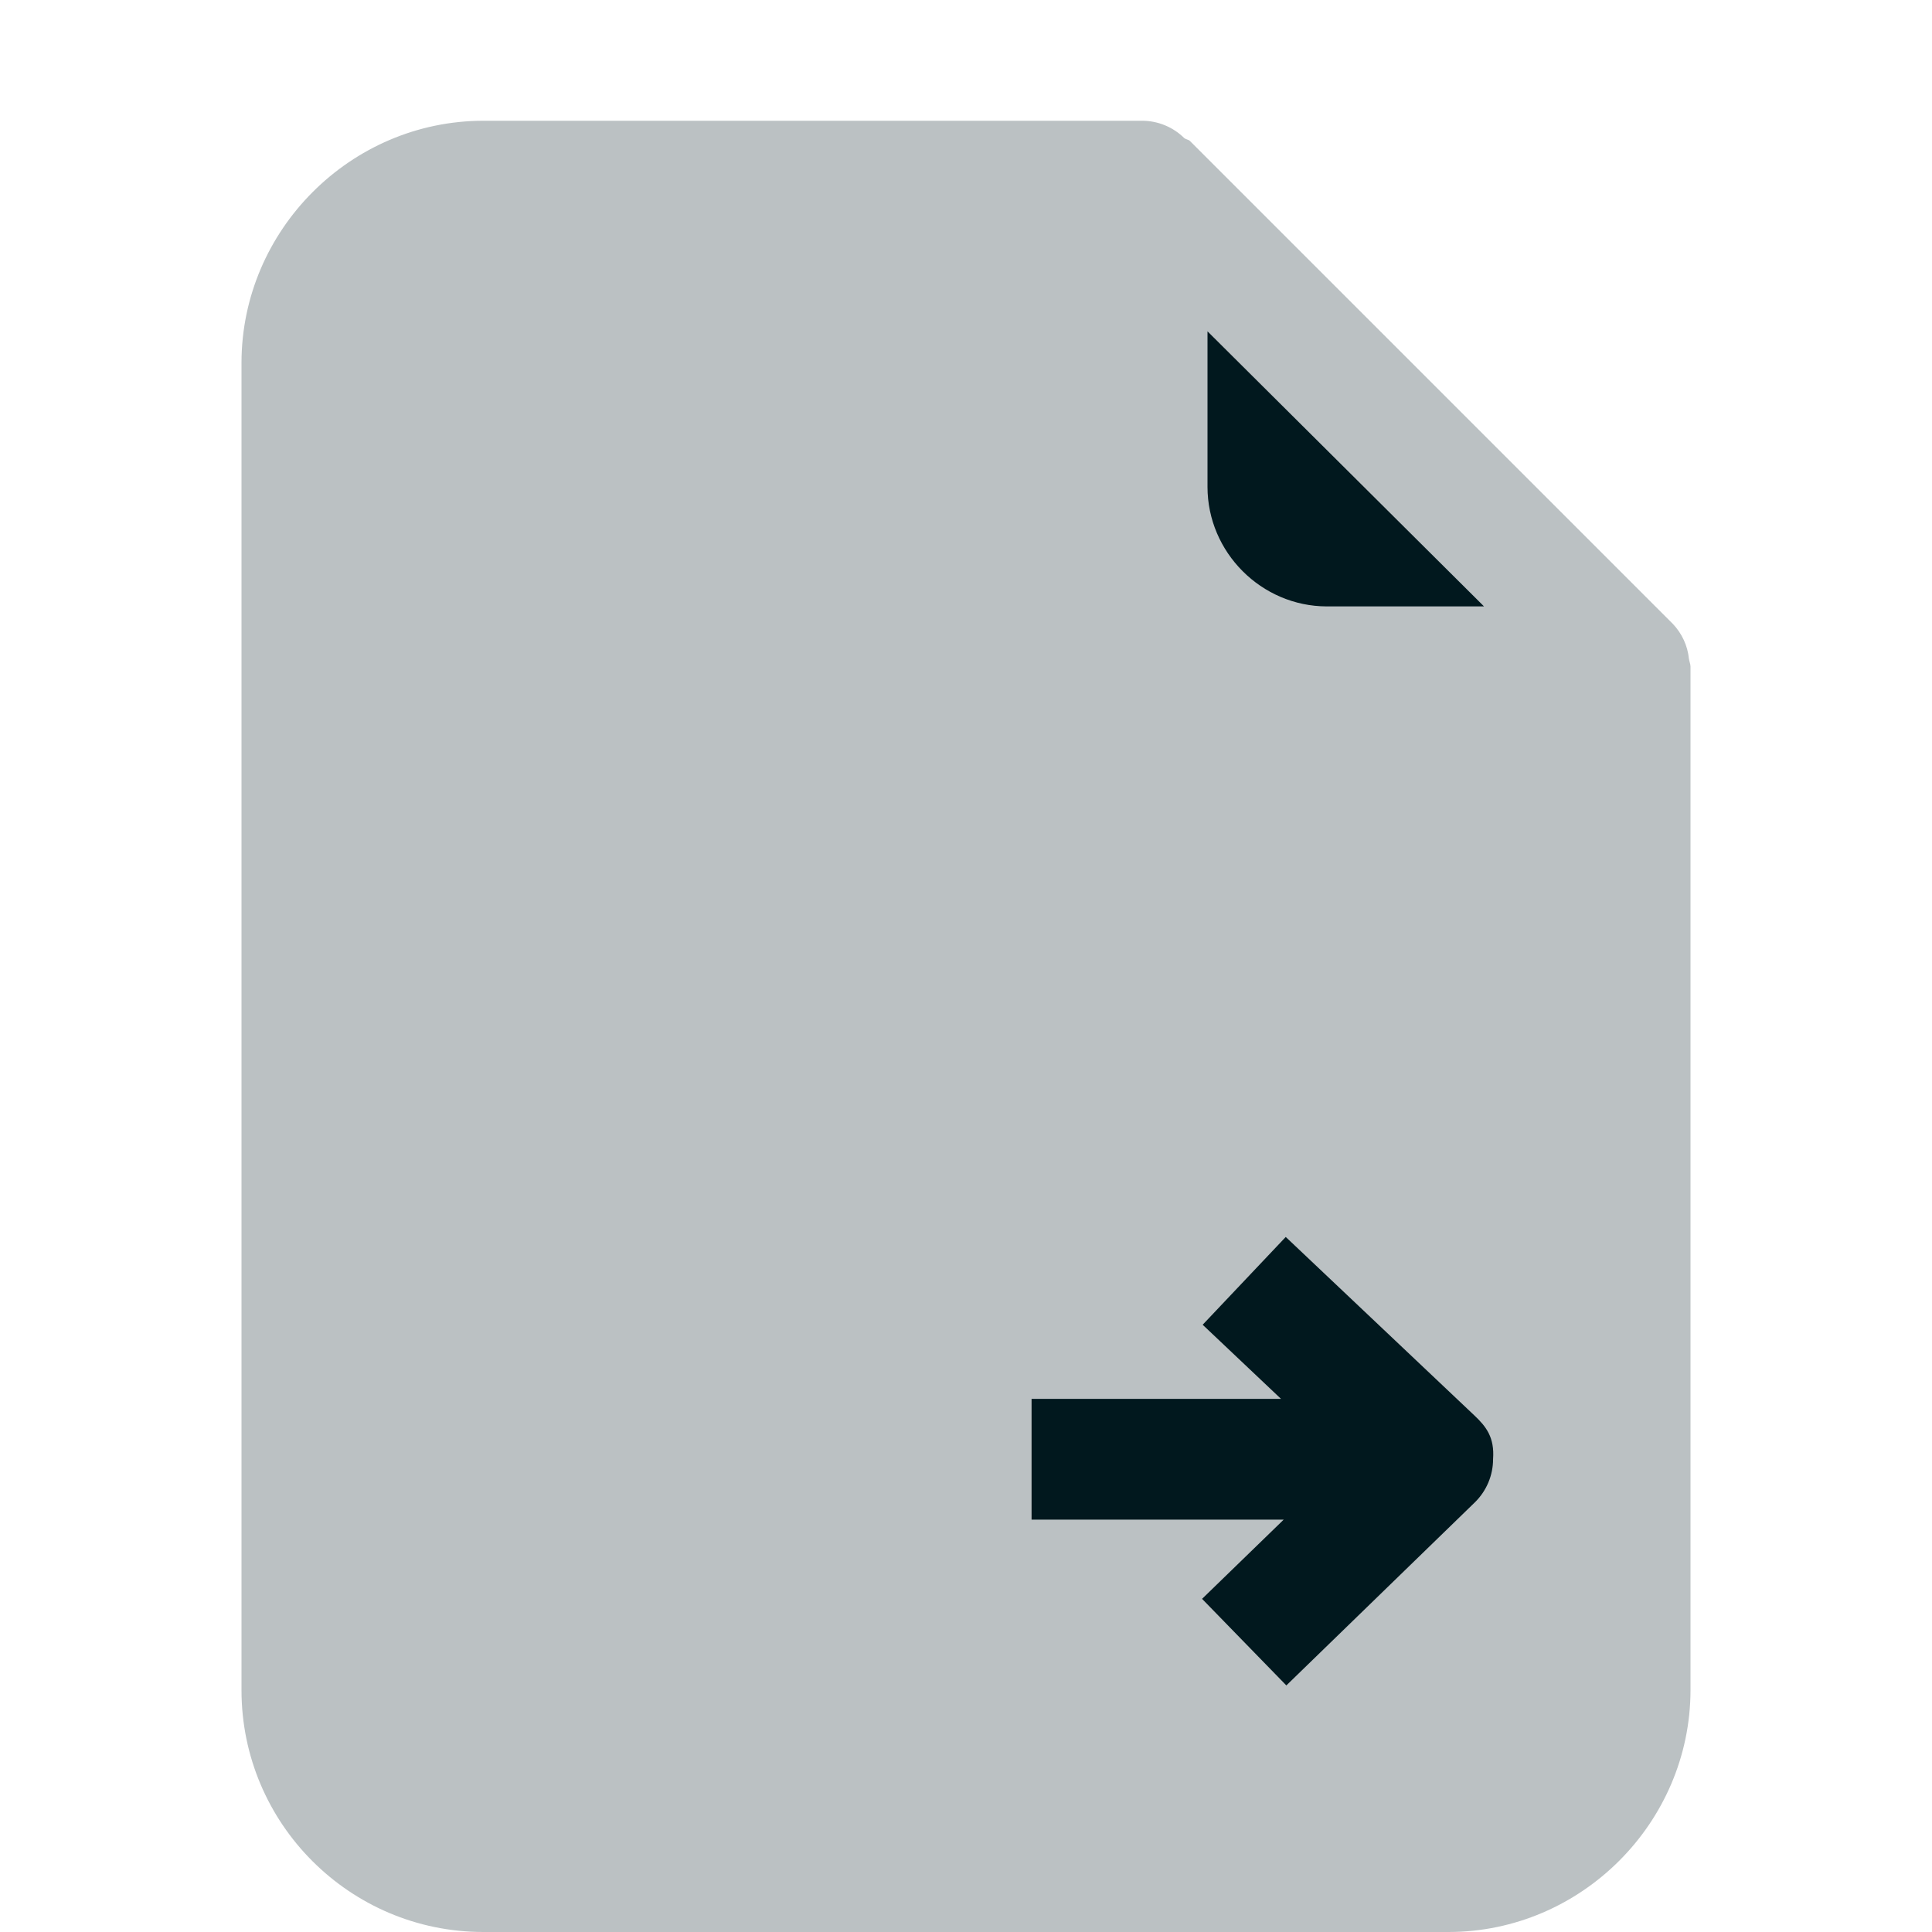 <?xml version="1.0" encoding="UTF-8" standalone="no"?>
<!DOCTYPE svg PUBLIC "-//W3C//DTD SVG 1.1//EN" "http://www.w3.org/Graphics/SVG/1.1/DTD/svg11.dtd">
<svg width="100%" height="100%" viewBox="0 0 16 16" version="1.1" xmlns="http://www.w3.org/2000/svg" xmlns:xlink="http://www.w3.org/1999/xlink" xml:space="preserve" xmlns:serif="http://www.serif.com/" style="fill-rule:evenodd;clip-rule:evenodd;stroke-linejoin:round;stroke-miterlimit:2;">
    <rect x="7.792" y="9.641" width="5.247" height="4.813" style="fill:rgb(1,24,30);"/>
    <g>
        <g transform="matrix(0.907,0,0,0.481,0.561,-0.928)">
            <rect x="7.792" y="9.641" width="5.247" height="4.813" style="fill:rgb(1,24,30);"/>
        </g>
        <g transform="matrix(0.64,0,0,0.696,2.641,-4.036)">
            <rect x="7.792" y="9.641" width="5.247" height="4.813" style="fill:rgb(1,24,30);"/>
        </g>
        <path d="M13.987,5.456C13.976,5.347 13.929,5.246 13.854,5.167L9.854,1.167C9.841,1.155 9.822,1.155 9.808,1.144C9.715,1.052 9.589,1 9.458,1L4.003,1C2.904,1.001 2.001,1.905 2,3.004L2,13.997C2,15.102 2.898,16 4.003,16L11.997,16C13.095,15.999 13.999,15.095 14,13.997L14,5.521C14,5.499 13.99,5.478 13.987,5.456ZM10,2.744L12.29,5.022L10.988,5.022C10.446,5.021 10,4.574 10,4.032L10,2.744ZM9.955,13.241L10.631,12.585L8.543,12.585L8.543,11.585L10.609,11.585L9.96,10.971L10.648,10.244L12.209,11.721C12.309,11.815 12.378,11.905 12.365,12.084C12.365,12.219 12.31,12.348 12.214,12.442L10.653,13.958L9.955,13.241Z" style="fill:rgb(187,193,195);fill-rule:nonzero;"/>
    </g>
</svg>

